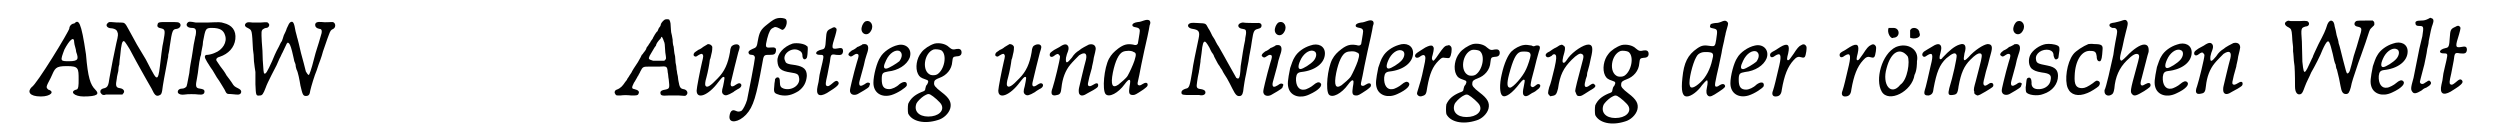 <?xml version='1.0' encoding='utf-8'?>
<svg xmlns="http://www.w3.org/2000/svg" xmlns:xlink="http://www.w3.org/1999/xlink" width="499px" height="26px" viewBox="0 0 4994 266" version="1.1">
<defs>
<path id="gl8963" d="M 96 9 C 91 9 86 14 86 19 C 86 24 19 134 9 139 C 0 148 4 158 28 158 C 48 158 57 148 43 144 C 38 139 38 139 48 120 C 57 100 57 96 81 96 C 105 96 105 100 105 124 C 105 134 105 144 100 144 C 86 148 96 158 115 158 C 144 158 148 153 139 144 C 129 134 124 120 120 72 C 110 4 105 0 96 9 M 96 48 C 96 52 100 62 100 67 C 105 81 105 86 86 86 C 67 86 67 86 76 62 C 86 43 96 33 96 48 z" fill="black"/><!-- width=153 height=168 -->
<path id="gl8964" d="M 34 15 C 32 15 28 19 28 21 C 28 25 32 28 40 28 C 45 29 49 31 50 35 C 52 39 52 42 48 58 C 42 87 39 100 34 129 C 32 145 30 148 24 150 C 19 151 18 152 16 154 C 15 157 15 159 17 161 C 19 164 22 165 27 163 C 30 163 36 163 46 163 C 51 163 55 163 60 163 C 61 163 61 163 61 162 C 67 157 63 151 55 150 C 47 149 46 145 49 130 C 49 127 51 120 52 115 C 52 110 53 104 54 102 C 54 99 55 90 56 83 C 58 60 60 54 63 54 C 64 53 67 57 75 70 C 84 87 96 109 99 114 C 106 127 115 142 120 151 C 126 164 129 167 135 165 C 140 163 141 162 143 145 C 145 133 146 127 148 117 C 150 108 150 105 153 90 C 154 87 154 83 154 82 C 154 82 156 75 157 65 C 162 31 163 30 171 29 C 178 28 181 22 178 18 C 175 15 174 15 154 15 C 134 15 133 15 132 21 C 131 24 133 27 140 28 C 148 30 148 33 144 55 C 142 61 138 96 137 105 C 135 123 133 128 131 128 C 128 129 125 124 108 91 C 104 85 97 72 90 61 C 81 45 78 39 73 30 C 66 17 65 16 57 16 C 52 16 46 16 37 15 C 37 15 35 15 34 15 z" fill="black"/><!-- width=192 height=177 -->
<path id="gl8965" d="M 31 13 C 24 18 28 25 38 25 C 46 25 48 28 46 40 C 45 42 44 51 42 59 C 41 67 39 78 38 85 C 37 91 34 105 33 117 C 29 139 28 143 27 145 C 25 147 22 149 18 149 C 12 149 8 153 10 158 C 13 161 17 162 24 161 C 29 160 45 160 52 161 C 60 162 64 160 64 155 C 64 151 61 150 55 149 C 46 148 45 145 49 126 C 50 122 51 113 52 105 C 53 98 54 90 55 87 C 55 84 57 81 57 79 C 57 77 58 72 59 67 C 60 63 61 57 61 53 C 66 27 66 25 79 25 C 96 25 103 30 106 40 C 111 54 101 70 85 76 C 81 78 73 80 70 80 C 69 80 67 80 66 81 C 63 84 65 88 76 105 C 79 109 83 115 85 119 C 87 123 91 129 94 133 C 100 143 101 144 105 151 C 109 160 110 160 117 160 C 121 160 125 161 128 161 C 135 162 139 160 139 155 C 139 152 136 150 132 148 C 126 145 124 144 120 137 C 118 134 113 127 109 122 C 106 116 100 108 96 103 C 89 92 88 92 88 90 C 88 87 91 85 95 84 C 113 78 125 65 127 48 C 129 30 120 19 103 15 C 97 13 95 13 71 14 C 57 14 50 14 46 14 C 36 12 33 12 31 13 z" fill="black"/><!-- width=150 height=174 -->
<path id="gl8966" d="M 123 25 C 120 27 119 29 115 38 C 114 42 111 48 109 52 C 108 56 106 61 105 64 C 103 66 101 71 99 75 C 96 81 94 83 85 105 C 75 127 72 132 69 130 C 68 130 67 122 66 103 C 66 92 65 75 64 65 C 63 45 63 43 66 40 C 67 39 71 37 73 37 C 78 37 81 31 78 28 C 76 25 75 25 62 26 C 54 26 49 26 45 26 C 36 25 34 25 31 28 C 28 32 30 35 37 38 C 44 42 44 42 46 81 C 47 86 48 97 48 105 C 49 112 50 123 51 127 C 51 130 51 142 51 152 C 52 175 52 176 60 175 C 65 175 67 172 72 159 C 74 153 78 145 84 133 C 94 114 96 110 100 100 C 103 95 105 89 106 88 C 108 84 114 71 115 69 C 116 68 117 67 117 67 C 118 67 119 68 120 69 C 122 71 125 80 128 94 C 129 99 130 102 130 103 C 130 105 132 108 133 112 C 133 117 135 121 135 122 C 138 127 141 143 143 155 C 147 172 148 176 154 176 C 160 176 162 173 163 165 C 165 156 172 133 176 124 C 177 121 178 118 178 118 C 178 118 179 115 180 112 C 181 109 186 97 189 85 C 193 73 197 62 198 59 C 199 57 200 53 201 51 C 204 43 205 41 210 39 C 217 35 214 24 207 25 C 202 25 194 26 187 25 C 177 24 173 26 173 31 C 173 35 176 38 182 39 C 187 39 188 44 184 55 C 180 70 174 86 171 99 C 165 123 161 133 160 133 C 158 133 156 129 154 126 C 153 121 147 99 144 88 C 141 74 138 63 137 59 C 136 57 135 50 133 44 C 130 26 128 23 123 25 z" fill="black"/><!-- width=227 height=188 -->
<path id="gl5385" d="M 108 7 C 105 9 102 12 100 16 C 100 19 98 22 96 24 C 95 27 93 30 93 31 C 92 31 90 34 88 37 C 87 39 85 42 84 44 C 84 45 82 48 81 49 C 80 50 79 52 78 54 C 77 55 75 58 74 60 C 72 62 70 65 70 67 C 69 69 67 72 66 73 C 64 75 63 78 61 79 C 60 82 58 85 53 94 C 48 101 40 114 40 115 C 40 115 38 118 36 121 C 34 125 31 128 31 129 C 31 130 30 131 29 132 C 28 133 27 135 26 136 C 22 142 18 147 10 150 C 6 151 4 156 7 159 C 8 162 9 162 17 162 C 25 161 30 161 40 162 C 49 162 53 162 54 159 C 57 154 54 151 46 149 C 40 148 40 146 45 136 C 48 132 50 127 51 126 C 52 124 53 122 54 121 C 54 120 57 116 58 113 C 63 103 64 103 77 103 C 82 103 91 103 97 103 C 112 102 113 102 114 115 C 115 118 115 125 116 129 C 118 147 118 148 109 150 C 102 151 99 153 99 156 C 99 162 102 163 115 162 C 121 162 128 162 137 162 C 148 163 150 163 151 162 C 157 158 154 150 146 149 C 140 148 138 145 136 133 C 135 129 135 123 134 120 C 133 117 133 112 132 109 C 132 105 131 99 130 95 C 130 91 129 85 129 82 C 128 78 127 73 127 71 C 127 68 126 64 126 62 C 125 60 124 54 124 48 C 123 42 122 36 121 33 C 121 31 120 25 120 20 C 120 12 118 9 117 7 C 115 6 110 6 108 7 M 106 51 C 108 55 108 57 109 74 C 111 87 111 87 109 89 C 108 90 108 90 107 91 C 103 91 100 91 96 91 C 91 91 85 91 84 91 C 75 88 74 88 77 81 C 79 78 85 67 87 64 C 88 63 89 61 90 60 C 90 57 94 51 100 45 C 100 43 101 43 102 42 C 102 43 103 43 103 44 C 104 45 105 48 106 51 z" fill="black"/><!-- width=187 height=195 -->
<path id="gl6923" d="M 42 7 C 40 8 37 10 32 13 C 30 15 25 18 22 19 C 19 21 15 24 15 24 C 12 27 12 31 15 32 C 17 33 18 33 22 30 C 27 27 30 26 31 28 C 33 30 33 32 30 44 C 26 61 19 97 19 102 C 19 121 43 112 63 85 C 70 76 72 74 74 74 C 77 74 76 78 73 93 C 70 103 70 107 74 110 C 78 113 82 112 94 105 C 96 103 100 101 103 99 C 110 96 112 91 109 88 C 106 86 104 87 99 90 C 91 96 87 94 89 85 C 91 76 102 31 104 24 C 107 15 108 12 105 9 C 103 7 98 7 94 9 C 90 11 88 13 87 24 C 83 47 76 63 62 77 C 47 93 40 97 37 92 C 36 90 36 85 39 75 C 42 64 45 48 46 39 C 48 35 48 31 49 28 C 51 21 51 16 51 13 C 50 9 46 7 42 7 z" fill="black"/><!-- width=122 height=127 -->
<path id="gl8459" d="M 108 37 C 102 38 97 41 86 50 C 73 60 70 66 67 83 C 65 96 64 97 56 100 C 49 103 46 106 49 110 C 49 111 52 112 55 112 C 59 112 61 115 61 118 C 61 123 48 190 45 204 C 42 214 37 223 34 226 C 30 228 27 229 21 226 C 14 223 10 228 9 238 C 8 253 28 250 43 234 C 58 218 64 196 76 130 C 79 112 79 112 91 112 C 100 112 103 111 104 104 C 105 98 102 96 93 97 C 82 98 82 96 86 79 C 90 64 93 59 98 57 C 102 54 105 55 111 58 C 114 60 117 61 117 61 C 124 60 129 44 124 39 C 121 37 114 36 108 37 z" fill="black"/><!-- width=138 height=261 -->
<path id="gl5378" d="M 48 13 C 30 19 16 34 17 49 C 18 64 24 69 44 72 C 58 74 60 76 61 82 C 65 97 47 110 30 105 C 24 103 22 100 22 92 C 22 85 21 82 17 82 C 15 82 13 84 12 86 C 12 87 12 90 11 94 C 11 98 10 103 10 106 C 10 114 12 115 22 118 C 36 121 47 118 60 110 C 71 102 76 92 77 79 C 77 66 71 60 54 57 C 37 55 34 53 33 49 C 25 35 46 19 61 27 C 66 29 68 33 68 37 C 68 45 73 48 77 42 C 78 40 79 30 79 24 C 79 20 79 19 77 18 C 72 13 57 11 48 13 z" fill="black"/><!-- width=93 height=132 -->
<path id="gl5387" d="M 52 12 C 43 16 42 18 41 34 C 40 51 39 54 33 55 C 24 57 21 60 21 63 C 22 65 24 66 29 66 C 37 66 37 67 34 81 C 33 86 30 97 28 107 C 27 117 25 127 24 130 C 20 148 27 153 43 144 C 64 131 70 126 66 121 C 63 118 61 118 52 126 C 47 130 45 131 42 129 C 40 127 40 124 44 107 C 46 97 48 86 49 81 C 51 65 51 64 62 66 C 72 67 75 66 76 59 C 76 52 73 51 64 53 C 52 55 52 52 60 27 C 63 16 64 13 61 11 C 59 9 57 9 52 12 z" fill="black"/><!-- width=88 height=163 -->
<path id="gl6917" d="M 46 9 C 43 11 40 16 39 21 C 36 34 51 41 58 28 C 65 17 57 4 46 9 M 39 57 C 38 57 34 60 30 61 C 27 64 22 67 19 68 C 12 73 10 77 14 79 C 16 81 18 81 22 78 C 25 76 27 75 28 75 C 34 75 34 78 29 93 C 27 100 25 108 24 111 C 15 147 14 150 16 154 C 18 159 25 160 31 157 C 52 145 55 143 55 139 C 57 136 56 135 54 134 C 51 133 49 134 45 137 C 37 142 34 141 34 135 C 34 133 34 132 40 111 C 42 104 45 93 46 87 C 48 81 50 73 51 71 C 54 61 52 55 45 55 C 43 55 40 55 39 57 z" fill="black"/><!-- width=72 height=190 -->
<path id="gl2050" d="M 72 16 C 58 19 42 30 36 41 C 29 51 22 78 22 93 C 22 114 39 124 59 118 C 72 114 88 103 90 99 C 92 90 84 89 75 96 C 69 102 60 106 54 106 C 43 106 39 100 39 86 C 39 73 41 72 52 70 C 72 68 90 57 96 42 C 102 25 89 12 72 16 M 75 28 C 82 32 81 41 75 49 C 69 54 54 63 49 64 C 42 65 42 59 48 47 C 55 32 67 25 75 28 z" fill="black"/><!-- width=111 height=133 -->
<path id="gl6928" d="M 73 16 C 63 19 51 27 46 34 C 36 46 33 66 39 78 C 42 84 45 86 54 89 C 61 91 61 93 58 99 C 55 102 55 104 54 108 C 54 112 52 113 46 115 C 32 121 24 128 19 139 C 18 144 18 155 19 159 C 27 175 52 181 80 172 C 91 169 102 159 105 148 C 108 136 103 127 87 115 C 74 105 71 101 72 96 C 72 91 75 89 83 86 C 97 81 108 69 109 53 C 110 43 111 43 118 42 C 125 42 128 39 128 34 C 128 28 124 26 118 27 C 110 29 108 28 102 23 C 95 16 82 14 73 16 M 87 30 C 99 39 93 70 78 79 C 74 81 69 81 65 80 C 46 73 51 35 71 28 C 75 27 84 28 87 30 M 64 120 C 70 123 85 136 87 141 C 93 153 81 165 60 165 C 40 165 30 153 36 138 C 38 134 45 127 51 123 C 58 119 60 118 64 120 z" fill="black"/><!-- width=141 height=190 -->
<path id="gl6923" d="M 42 7 C 40 8 37 10 32 13 C 30 15 25 18 22 19 C 19 21 15 24 15 24 C 12 27 12 31 15 32 C 17 33 18 33 22 30 C 27 27 30 26 31 28 C 33 30 33 32 30 44 C 26 61 19 97 19 102 C 19 121 43 112 63 85 C 70 76 72 74 74 74 C 77 74 76 78 73 93 C 70 103 70 107 74 110 C 78 113 82 112 94 105 C 96 103 100 101 103 99 C 110 96 112 91 109 88 C 106 86 104 87 99 90 C 91 96 87 94 89 85 C 91 76 102 31 104 24 C 107 15 108 12 105 9 C 103 7 98 7 94 9 C 90 11 88 13 87 24 C 83 47 76 63 62 77 C 47 93 40 97 37 92 C 36 90 36 85 39 75 C 42 64 45 48 46 39 C 48 35 48 31 49 28 C 51 21 51 16 51 13 C 50 9 46 7 42 7 z" fill="black"/><!-- width=122 height=127 -->
<path id="gl2561" d="M 90 21 C 86 23 74 29 70 33 C 65 36 60 40 55 48 C 46 59 43 60 43 52 C 43 49 43 48 45 41 C 49 31 49 29 48 25 C 45 19 40 19 30 26 C 27 28 22 30 19 32 C 12 37 10 38 10 42 C 10 46 14 48 19 44 C 24 40 27 39 29 42 C 30 43 31 44 31 46 C 31 52 20 97 16 109 C 11 122 14 127 25 124 C 31 123 33 120 34 109 C 36 90 42 74 52 62 C 55 58 67 46 70 43 C 82 35 87 39 84 52 C 80 66 72 101 70 109 C 69 113 69 118 70 121 C 73 127 79 126 88 120 C 91 118 96 116 99 114 C 107 109 109 108 109 104 C 109 99 105 99 99 103 C 94 106 91 107 89 105 C 87 103 88 100 91 87 C 93 80 95 72 96 69 C 96 66 99 57 100 48 C 102 40 104 32 104 30 C 104 22 98 19 90 21 z" fill="black"/><!-- width=121 height=139 -->
<path id="gl7174" d="M 91 9 C 88 10 83 12 79 12 C 72 13 69 15 68 17 C 67 21 70 22 76 23 C 81 24 83 26 83 30 C 83 34 79 55 79 56 C 77 59 75 60 69 58 C 57 56 50 58 39 66 C 30 73 25 78 20 87 C 10 106 6 150 13 159 C 20 167 39 157 52 139 C 57 132 60 130 61 130 C 64 130 64 133 62 144 C 60 157 61 161 69 161 C 73 161 75 160 90 150 C 98 144 99 143 99 140 C 99 135 94 135 88 139 C 84 142 81 142 79 140 C 78 138 78 137 82 120 C 84 109 87 94 92 71 C 96 54 102 27 103 19 C 105 14 105 12 103 9 C 100 7 97 7 91 9 M 70 73 C 76 75 76 78 72 91 C 69 100 62 115 58 122 C 55 127 44 136 39 140 C 27 148 23 141 28 115 C 33 91 40 77 48 73 C 54 70 66 70 70 73 z" fill="black"/><!-- width=121 height=195 -->
<path id="gl8967" d="M 136 16 C 128 19 130 27 140 28 C 146 29 147 30 147 36 C 147 40 145 46 145 51 C 142 64 139 84 136 104 C 135 122 134 125 133 127 C 132 130 130 130 127 128 C 126 126 115 107 109 96 C 106 90 96 73 91 64 C 90 63 87 58 85 54 C 84 51 80 45 78 42 C 76 38 73 31 70 27 C 64 16 66 17 48 16 C 34 15 33 16 30 18 C 26 22 30 27 38 28 C 51 30 53 34 50 48 C 46 67 38 104 37 115 C 32 145 31 149 24 150 C 18 152 15 154 15 158 C 15 163 19 163 33 163 C 40 163 47 163 51 163 C 59 165 64 162 64 158 C 64 154 61 152 55 151 C 46 150 45 148 47 136 C 49 121 51 117 51 113 C 52 111 52 105 53 101 C 54 96 54 93 54 92 C 54 92 55 86 56 78 C 58 57 60 54 63 54 C 64 54 67 57 72 66 C 74 70 76 75 77 76 C 78 77 81 81 82 85 C 88 97 91 102 93 104 C 93 105 96 109 98 112 C 100 117 105 124 108 129 C 111 134 116 144 119 150 C 126 164 129 166 135 165 C 139 164 141 160 142 148 C 143 142 144 133 147 120 C 148 115 150 103 152 94 C 154 78 156 74 159 52 C 162 33 163 30 171 28 C 175 27 177 26 178 24 C 180 19 177 15 170 16 C 163 16 144 16 141 15 C 140 15 138 15 136 16 z" fill="black"/><!-- width=191 height=177 -->
<path id="gl6917" d="M 46 9 C 43 11 40 16 39 21 C 36 34 51 41 58 28 C 65 17 57 4 46 9 M 39 57 C 38 57 34 60 30 61 C 27 64 22 67 19 68 C 12 73 10 77 14 79 C 16 81 18 81 22 78 C 25 76 27 75 28 75 C 34 75 34 78 29 93 C 27 100 25 108 24 111 C 15 147 14 150 16 154 C 18 159 25 160 31 157 C 52 145 55 143 55 139 C 57 136 56 135 54 134 C 51 133 49 134 45 137 C 37 142 34 141 34 135 C 34 133 34 132 40 111 C 42 104 45 93 46 87 C 48 81 50 73 51 71 C 54 61 52 55 45 55 C 43 55 40 55 39 57 z" fill="black"/><!-- width=72 height=190 -->
<path id="gl5140" d="M 69 18 C 56 22 43 31 37 42 C 34 46 30 58 28 64 C 23 89 22 97 25 106 C 30 121 48 127 67 118 C 87 109 96 99 89 94 C 86 92 82 93 75 99 C 72 102 61 108 57 108 C 46 110 39 100 40 84 C 41 76 43 73 51 72 C 79 69 99 54 99 34 C 99 19 85 12 69 18 M 78 30 C 83 33 82 42 76 49 C 70 56 54 66 49 66 C 43 66 44 57 51 44 C 58 32 70 25 78 30 z" fill="black"/><!-- width=114 height=136 -->
<path id="gl7174" d="M 91 9 C 88 10 83 12 79 12 C 72 13 69 15 68 17 C 67 21 70 22 76 23 C 81 24 83 26 83 30 C 83 34 79 55 79 56 C 77 59 75 60 69 58 C 57 56 50 58 39 66 C 30 73 25 78 20 87 C 10 106 6 150 13 159 C 20 167 39 157 52 139 C 57 132 60 130 61 130 C 64 130 64 133 62 144 C 60 157 61 161 69 161 C 73 161 75 160 90 150 C 98 144 99 143 99 140 C 99 135 94 135 88 139 C 84 142 81 142 79 140 C 78 138 78 137 82 120 C 84 109 87 94 92 71 C 96 54 102 27 103 19 C 105 14 105 12 103 9 C 100 7 97 7 91 9 M 70 73 C 76 75 76 78 72 91 C 69 100 62 115 58 122 C 55 127 44 136 39 140 C 27 148 23 141 28 115 C 33 91 40 77 48 73 C 54 70 66 70 70 73 z" fill="black"/><!-- width=121 height=195 -->
<path id="gl5140" d="M 69 18 C 56 22 43 31 37 42 C 34 46 30 58 28 64 C 23 89 22 97 25 106 C 30 121 48 127 67 118 C 87 109 96 99 89 94 C 86 92 82 93 75 99 C 72 102 61 108 57 108 C 46 110 39 100 40 84 C 41 76 43 73 51 72 C 79 69 99 54 99 34 C 99 19 85 12 69 18 M 78 30 C 83 33 82 42 76 49 C 70 56 54 66 49 66 C 43 66 44 57 51 44 C 58 32 70 25 78 30 z" fill="black"/><!-- width=114 height=136 -->
<path id="gl6927" d="M 90 36 C 85 36 81 41 72 54 C 64 66 61 69 60 66 C 58 64 58 61 60 55 C 63 43 63 40 60 37 C 57 35 53 36 45 40 C 42 42 37 45 34 47 C 26 52 24 54 24 57 C 24 61 29 63 35 58 C 39 55 42 55 43 56 C 46 58 46 63 42 80 C 37 105 34 113 31 123 C 28 132 28 133 28 135 C 30 139 34 141 39 139 C 46 137 47 135 49 121 C 54 93 60 79 72 67 C 78 61 80 60 84 61 C 94 62 94 62 95 60 C 98 57 100 43 98 39 C 96 36 94 34 90 36 z" fill="black"/><!-- width=112 height=151 -->
<path id="gl6928" d="M 73 16 C 63 19 51 27 46 34 C 36 46 33 66 39 78 C 42 84 45 86 54 89 C 61 91 61 93 58 99 C 55 102 55 104 54 108 C 54 112 52 113 46 115 C 32 121 24 128 19 139 C 18 144 18 155 19 159 C 27 175 52 181 80 172 C 91 169 102 159 105 148 C 108 136 103 127 87 115 C 74 105 71 101 72 96 C 72 91 75 89 83 86 C 97 81 108 69 109 53 C 110 43 111 43 118 42 C 125 42 128 39 128 34 C 128 28 124 26 118 27 C 110 29 108 28 102 23 C 95 16 82 14 73 16 M 87 30 C 99 39 93 70 78 79 C 74 81 69 81 65 80 C 46 73 51 35 71 28 C 75 27 84 28 87 30 M 64 120 C 70 123 85 136 87 141 C 93 153 81 165 60 165 C 40 165 30 153 36 138 C 38 134 45 127 51 123 C 58 119 60 118 64 120 z" fill="black"/><!-- width=141 height=190 -->
<path id="gl5392" d="M 59 9 C 51 10 40 16 34 22 C 27 29 19 46 14 69 C 9 90 10 108 15 112 C 21 118 36 107 51 87 C 57 80 59 78 61 81 C 61 82 61 85 59 94 C 57 103 57 107 58 110 C 61 115 65 115 76 107 C 81 105 85 102 87 100 C 92 97 94 92 92 90 C 90 88 87 88 84 91 C 79 95 77 96 75 94 C 72 93 73 89 75 79 C 80 61 82 52 85 40 C 87 33 89 25 90 22 C 94 12 92 9 84 10 C 79 12 79 12 75 10 C 69 9 63 8 59 9 M 68 23 C 72 24 73 27 73 30 C 73 34 67 52 64 58 C 57 74 37 96 31 96 C 25 96 24 88 29 69 C 37 39 43 26 52 23 C 55 22 64 22 68 23 z" fill="black"/><!-- width=105 height=127 -->
<path id="gl5400" d="M 39 21 C 37 21 34 24 30 26 C 25 28 20 32 17 34 C 10 37 8 40 9 43 C 11 47 15 47 21 43 C 24 39 27 39 29 41 C 31 44 31 49 27 67 C 21 92 19 100 16 107 C 13 118 13 121 16 123 C 18 126 18 126 21 125 C 30 124 31 121 34 110 C 38 82 45 68 62 51 C 72 41 79 37 82 39 C 87 41 87 44 83 58 C 74 91 69 112 69 115 C 70 118 72 123 73 124 C 76 126 81 126 88 121 C 91 119 96 116 99 114 C 110 108 112 105 109 102 C 106 99 105 99 99 103 C 90 110 86 107 90 94 C 90 92 92 87 93 84 C 93 80 94 75 95 73 C 96 70 97 65 98 62 C 99 58 100 52 101 48 C 106 28 105 20 96 20 C 86 20 65 34 55 47 C 49 56 47 58 45 57 C 42 57 43 49 47 36 C 49 28 49 24 45 22 C 43 20 41 20 39 21 z" fill="black"/><!-- width=123 height=139 -->
<path id="gl6928" d="M 73 16 C 63 19 51 27 46 34 C 36 46 33 66 39 78 C 42 84 45 86 54 89 C 61 91 61 93 58 99 C 55 102 55 104 54 108 C 54 112 52 113 46 115 C 32 121 24 128 19 139 C 18 144 18 155 19 159 C 27 175 52 181 80 172 C 91 169 102 159 105 148 C 108 136 103 127 87 115 C 74 105 71 101 72 96 C 72 91 75 89 83 86 C 97 81 108 69 109 53 C 110 43 111 43 118 42 C 125 42 128 39 128 34 C 128 28 124 26 118 27 C 110 29 108 28 102 23 C 95 16 82 14 73 16 M 87 30 C 99 39 93 70 78 79 C 74 81 69 81 65 80 C 46 73 51 35 71 28 C 75 27 84 28 87 30 M 64 120 C 70 123 85 136 87 141 C 93 153 81 165 60 165 C 40 165 30 153 36 138 C 38 134 45 127 51 123 C 58 119 60 118 64 120 z" fill="black"/><!-- width=141 height=190 -->
<path id="gl8968" d="M 92 8 C 85 11 82 12 76 12 C 69 13 66 14 66 16 C 64 21 66 22 72 23 C 81 25 81 26 78 46 C 76 59 75 60 67 59 C 54 57 49 57 39 64 C 20 77 12 93 9 124 C 6 151 9 162 18 162 C 27 162 41 151 49 139 C 52 135 58 129 59 129 C 61 129 61 135 59 144 C 57 153 58 158 62 161 C 66 163 69 162 84 152 C 96 144 98 142 95 138 C 93 136 90 136 85 139 C 81 142 78 143 76 141 C 75 138 76 133 79 119 C 82 106 84 98 89 73 C 90 65 93 54 94 49 C 95 44 96 38 97 35 C 97 33 99 27 100 23 C 103 13 103 12 100 9 C 97 7 96 7 92 8 M 66 72 C 72 73 73 77 70 87 C 66 106 57 123 46 133 C 33 145 25 147 24 139 C 21 130 30 94 37 82 C 40 76 43 74 49 72 C 52 71 63 71 66 72 z" fill="black"/><!-- width=115 height=195 -->
<path id="gl2050" d="M 72 16 C 58 19 42 30 36 41 C 29 51 22 78 22 93 C 22 114 39 124 59 118 C 72 114 88 103 90 99 C 92 90 84 89 75 96 C 69 102 60 106 54 106 C 43 106 39 100 39 86 C 39 73 41 72 52 70 C 72 68 90 57 96 42 C 102 25 89 12 72 16 M 75 28 C 82 32 81 41 75 49 C 69 54 54 63 49 64 C 42 65 42 59 48 47 C 55 32 67 25 75 28 z" fill="black"/><!-- width=111 height=133 -->
<path id="gl5376" d="M 88 39 C 83 41 79 46 72 57 C 65 67 63 70 61 70 C 58 70 58 67 61 56 C 65 38 60 34 45 43 C 42 45 37 48 34 50 C 26 54 24 56 24 59 C 24 64 28 66 34 61 C 45 54 48 58 43 80 C 36 110 33 123 30 132 C 27 139 29 144 35 144 C 43 144 47 140 48 130 C 53 101 60 83 72 70 C 78 63 82 62 88 64 C 95 66 96 64 98 52 C 99 43 99 42 96 39 C 94 37 91 37 88 39 z" fill="black"/><!-- width=112 height=157 -->
<path id="gl5376" d="M 88 39 C 83 41 79 46 72 57 C 65 67 63 70 61 70 C 58 70 58 67 61 56 C 65 38 60 34 45 43 C 42 45 37 48 34 50 C 26 54 24 56 24 59 C 24 64 28 66 34 61 C 45 54 48 58 43 80 C 36 110 33 123 30 132 C 27 139 29 144 35 144 C 43 144 47 140 48 130 C 53 101 60 83 72 70 C 78 63 82 62 88 64 C 95 66 96 64 98 52 C 99 43 99 42 96 39 C 94 37 91 37 88 39 z" fill="black"/><!-- width=112 height=157 -->
<path id="gl8969" d="M 28 4 C 24 14 33 28 38 24 C 52 24 52 4 38 4 C 33 4 28 4 28 4 M 72 9 C 72 14 72 19 72 24 C 81 28 96 24 91 14 C 91 4 76 0 72 9 M 43 43 C 14 57 0 110 14 134 C 28 158 76 134 81 100 C 86 91 86 76 86 72 C 91 48 67 33 43 43 M 67 62 C 72 72 67 110 52 120 C 33 144 14 120 24 86 C 33 52 52 43 67 62 z" fill="black"/><!-- width=100 height=153 -->
<path id="gl6922" d="M 87 22 C 77 25 66 34 52 49 C 51 51 49 52 48 52 C 46 52 45 49 48 39 C 50 31 50 28 49 25 C 46 19 40 20 28 28 C 24 30 20 33 18 34 C 12 37 10 41 11 44 C 13 48 16 48 21 44 C 32 37 34 42 28 65 C 22 93 20 99 18 108 C 15 118 14 121 16 124 C 18 126 21 126 24 126 C 31 124 33 121 34 111 C 40 79 46 63 60 50 C 73 39 79 37 81 44 C 82 48 73 89 66 111 C 63 123 64 126 72 125 C 81 124 83 123 85 107 C 90 80 96 66 109 53 C 119 43 124 40 128 40 C 132 40 133 43 132 48 C 132 52 124 81 120 97 C 117 108 115 114 117 118 C 117 120 117 121 117 121 C 117 123 121 125 123 126 C 126 126 130 124 140 118 C 155 109 156 108 156 105 C 156 100 151 99 147 102 C 141 106 139 107 137 105 C 135 103 135 100 138 89 C 139 84 142 72 145 63 C 147 54 150 44 151 40 C 155 26 153 21 144 21 C 136 22 118 33 105 48 C 99 54 97 55 96 53 C 95 51 96 47 97 40 C 102 25 98 18 87 22 z" fill="black"/><!-- width=171 height=138 -->
<path id="gl6917" d="M 46 9 C 43 11 40 16 39 21 C 36 34 51 41 58 28 C 65 17 57 4 46 9 M 39 57 C 38 57 34 60 30 61 C 27 64 22 67 19 68 C 12 73 10 77 14 79 C 16 81 18 81 22 78 C 25 76 27 75 28 75 C 34 75 34 78 29 93 C 27 100 25 108 24 111 C 15 147 14 150 16 154 C 18 159 25 160 31 157 C 52 145 55 143 55 139 C 57 136 56 135 54 134 C 51 133 49 134 45 137 C 37 142 34 141 34 135 C 34 133 34 132 40 111 C 42 104 45 93 46 87 C 48 81 50 73 51 71 C 54 61 52 55 45 55 C 43 55 40 55 39 57 z" fill="black"/><!-- width=72 height=190 -->
<path id="gl6913" d="M 51 13 C 39 15 24 25 19 36 C 15 45 16 57 22 63 C 27 67 31 69 43 71 C 59 73 63 76 61 86 C 60 96 51 104 39 105 C 27 106 21 101 22 91 C 22 84 19 80 15 82 C 12 83 12 84 11 93 C 11 97 10 100 10 101 C 10 102 10 109 11 111 C 14 117 34 120 46 115 C 65 109 76 94 76 78 C 76 66 70 60 55 57 C 34 53 32 52 31 44 C 29 32 44 22 58 25 C 64 27 67 30 67 37 C 69 44 71 46 75 43 C 77 42 77 41 78 32 C 80 21 79 18 75 16 C 69 13 58 12 51 13 z" fill="black"/><!-- width=92 height=131 -->
<path id="gl6914" d="M 73 10 C 63 14 47 24 42 31 C 29 48 24 84 31 100 C 37 114 52 118 71 110 C 77 108 91 99 94 96 C 98 91 97 86 92 85 C 90 84 88 85 82 90 C 72 97 66 100 60 100 C 48 100 44 93 45 75 C 46 43 60 22 78 24 C 87 24 89 27 90 35 C 90 43 93 46 97 45 C 100 43 101 37 102 21 C 103 12 99 10 85 10 C 78 9 76 10 73 10 z" fill="black"/><!-- width=115 height=127 -->
<path id="gl6920" d="M 48 10 C 45 11 40 12 36 13 C 28 14 25 15 25 19 C 25 21 28 23 31 24 C 31 24 34 24 35 24 C 40 25 42 29 40 38 C 39 43 35 63 33 79 C 28 102 18 147 15 151 C 15 151 15 153 15 154 C 15 162 24 165 31 159 C 33 157 34 154 35 148 C 37 124 45 106 60 91 C 72 79 79 75 84 78 C 87 81 86 84 80 106 C 67 153 67 155 72 160 C 76 164 81 162 96 153 C 108 145 109 144 109 141 C 109 136 105 135 98 139 C 93 142 92 142 90 141 C 88 139 88 136 91 126 C 96 108 103 78 105 73 C 106 63 103 58 96 58 C 88 58 74 67 60 82 C 51 91 49 92 48 90 C 46 88 46 85 49 73 C 51 67 53 56 55 47 C 57 38 60 27 61 23 C 63 15 63 12 60 9 C 58 7 56 7 48 10 z" fill="black"/><!-- width=121 height=186 -->
<path id="gl5140" d="M 69 18 C 56 22 43 31 37 42 C 34 46 30 58 28 64 C 23 89 22 97 25 106 C 30 121 48 127 67 118 C 87 109 96 99 89 94 C 86 92 82 93 75 99 C 72 102 61 108 57 108 C 46 110 39 100 40 84 C 41 76 43 73 51 72 C 79 69 99 54 99 34 C 99 19 85 12 69 18 M 78 30 C 83 33 82 42 76 49 C 70 56 54 66 49 66 C 43 66 44 57 51 44 C 58 32 70 25 78 30 z" fill="black"/><!-- width=114 height=136 -->
<path id="gl2561" d="M 90 21 C 86 23 74 29 70 33 C 65 36 60 40 55 48 C 46 59 43 60 43 52 C 43 49 43 48 45 41 C 49 31 49 29 48 25 C 45 19 40 19 30 26 C 27 28 22 30 19 32 C 12 37 10 38 10 42 C 10 46 14 48 19 44 C 24 40 27 39 29 42 C 30 43 31 44 31 46 C 31 52 20 97 16 109 C 11 122 14 127 25 124 C 31 123 33 120 34 109 C 36 90 42 74 52 62 C 55 58 67 46 70 43 C 82 35 87 39 84 52 C 80 66 72 101 70 109 C 69 113 69 118 70 121 C 73 127 79 126 88 120 C 91 118 96 116 99 114 C 107 109 109 108 109 104 C 109 99 105 99 99 103 C 94 106 91 107 89 105 C 87 103 88 100 91 87 C 93 80 95 72 96 69 C 96 66 99 57 100 48 C 102 40 104 32 104 30 C 104 22 98 19 90 21 z" fill="black"/><!-- width=121 height=139 -->
<path id="gl6936" d="M 33 25 C 26 28 27 34 36 38 C 41 41 42 42 43 55 C 43 61 44 67 44 69 C 44 71 45 75 45 78 C 45 82 45 86 45 87 C 45 88 46 93 46 97 C 46 102 47 110 48 117 C 49 131 49 154 49 159 C 49 171 54 177 61 174 C 64 172 65 170 69 159 C 73 148 78 140 82 130 C 88 120 102 93 105 84 C 109 75 113 68 115 67 C 118 65 120 67 126 92 C 128 102 130 111 132 114 C 132 116 133 119 133 120 C 133 122 135 124 135 126 C 137 133 141 151 142 158 C 144 170 147 174 153 174 C 158 174 160 171 163 160 C 165 149 168 141 178 111 C 182 101 184 94 193 69 C 201 45 201 43 204 40 C 211 33 211 34 211 31 C 211 28 211 28 210 26 C 209 25 208 25 208 24 C 202 24 197 24 192 24 C 174 24 174 24 171 28 C 169 33 172 36 179 37 C 186 39 186 41 180 60 C 176 74 174 81 169 96 C 166 108 163 120 161 126 C 160 129 158 132 156 132 C 154 132 153 127 147 104 C 145 97 143 87 142 84 C 141 79 139 73 138 70 C 138 67 136 60 134 54 C 133 47 131 40 130 36 C 129 28 127 25 123 24 C 120 24 117 27 115 32 C 111 45 108 51 97 72 C 91 85 85 97 85 99 C 84 100 80 110 74 122 C 73 123 72 126 71 127 C 67 132 66 127 64 108 C 64 96 63 79 63 67 C 61 39 61 39 71 36 C 76 36 79 32 77 28 C 75 25 74 24 59 25 C 51 25 43 25 40 25 C 36 24 35 24 33 25 z" fill="black"/><!-- width=223 height=186 -->
<path id="gl5140" d="M 69 18 C 56 22 43 31 37 42 C 34 46 30 58 28 64 C 23 89 22 97 25 106 C 30 121 48 127 67 118 C 87 109 96 99 89 94 C 86 92 82 93 75 99 C 72 102 61 108 57 108 C 46 110 39 100 40 84 C 41 76 43 73 51 72 C 79 69 99 54 99 34 C 99 19 85 12 69 18 M 78 30 C 83 33 82 42 76 49 C 70 56 54 66 49 66 C 43 66 44 57 51 44 C 58 32 70 25 78 30 z" fill="black"/><!-- width=114 height=136 -->
<path id="gl8970" d="M 49 12 C 43 15 40 16 33 16 C 24 16 21 18 22 22 C 22 25 24 27 29 27 C 39 27 39 28 36 48 C 34 55 32 66 30 73 C 25 98 21 118 18 133 C 12 154 12 157 16 162 C 19 166 24 165 34 159 C 36 157 40 154 44 153 C 53 148 56 144 52 140 C 51 138 48 138 45 141 C 44 141 42 143 40 144 C 36 147 31 145 31 141 C 31 140 33 133 35 125 C 37 118 39 109 40 106 C 41 100 45 84 46 74 C 47 70 49 63 49 58 C 52 42 55 28 57 24 C 60 16 59 12 54 11 C 52 10 52 10 49 12 z" fill="black"/><!-- width=72 height=178 -->
<path id="gl5387" d="M 52 12 C 43 16 42 18 41 34 C 40 51 39 54 33 55 C 24 57 21 60 21 63 C 22 65 24 66 29 66 C 37 66 37 67 34 81 C 33 86 30 97 28 107 C 27 117 25 127 24 130 C 20 148 27 153 43 144 C 64 131 70 126 66 121 C 63 118 61 118 52 126 C 47 130 45 131 42 129 C 40 127 40 124 44 107 C 46 97 48 86 49 81 C 51 65 51 64 62 66 C 72 67 75 66 76 59 C 76 52 73 51 64 53 C 52 55 52 52 60 27 C 63 16 64 13 61 11 C 59 9 57 9 52 12 z" fill="black"/><!-- width=88 height=163 -->
</defs>
<use xlink:href="#gl8963" x="0" y="39"/>
<use xlink:href="#gl8964" x="134" y="30"/>
<use xlink:href="#gl8965" x="298" y="32"/>
<use xlink:href="#gl8966" x="415" y="20"/>
<use xlink:href="#gl5385" x="1194" y="33"/>
<use xlink:href="#gl6923" x="1348" y="83"/>
<use xlink:href="#gl8459" x="1425" y="0"/>
<use xlink:href="#gl5378" x="1515" y="76"/>
<use xlink:href="#gl5387" x="1590" y="46"/>
<use xlink:href="#gl6917" x="1665" y="35"/>
<use xlink:href="#gl2050" x="1706" y="76"/>
<use xlink:href="#gl6928" x="1780" y="73"/>
<use xlink:href="#gl6923" x="1964" y="83"/>
<use xlink:href="#gl2561" x="2078" y="70"/>
<use xlink:href="#gl7174" x="2189" y="33"/>
<use xlink:href="#gl8967" x="2342" y="31"/>
<use xlink:href="#gl6917" x="2509" y="37"/>
<use xlink:href="#gl5140" x="2551" y="75"/>
<use xlink:href="#gl7174" x="2645" y="34"/>
<use xlink:href="#gl5140" x="2731" y="74"/>
<use xlink:href="#gl6927" x="2810" y="57"/>
<use xlink:href="#gl6928" x="2879" y="74"/>
<use xlink:href="#gl5392" x="2997" y="83"/>
<use xlink:href="#gl5400" x="3092" y="71"/>
<use xlink:href="#gl6928" x="3183" y="76"/>
<use xlink:href="#gl8968" x="3371" y="35"/>
<use xlink:href="#gl2050" x="3456" y="77"/>
<use xlink:href="#gl5376" x="3535" y="53"/>
<use xlink:href="#gl5376" x="3677" y="53"/>
<use xlink:href="#gl8969" x="3773" y="53"/>
<use xlink:href="#gl6922" x="3859" y="69"/>
<use xlink:href="#gl6917" x="4017" y="35"/>
<use xlink:href="#gl6913" x="4071" y="77"/>
<use xlink:href="#gl6914" x="4136" y="80"/>
<use xlink:href="#gl6920" x="4227" y="33"/>
<use xlink:href="#gl5140" x="4321" y="73"/>
<use xlink:href="#gl2561" x="4415" y="67"/>
<use xlink:href="#gl6936" x="4582" y="18"/>
<use xlink:href="#gl5140" x="4762" y="71"/>
<use xlink:href="#gl8970" x="4855" y="26"/>
<use xlink:href="#gl5387" x="4906" y="43"/>
</svg>
